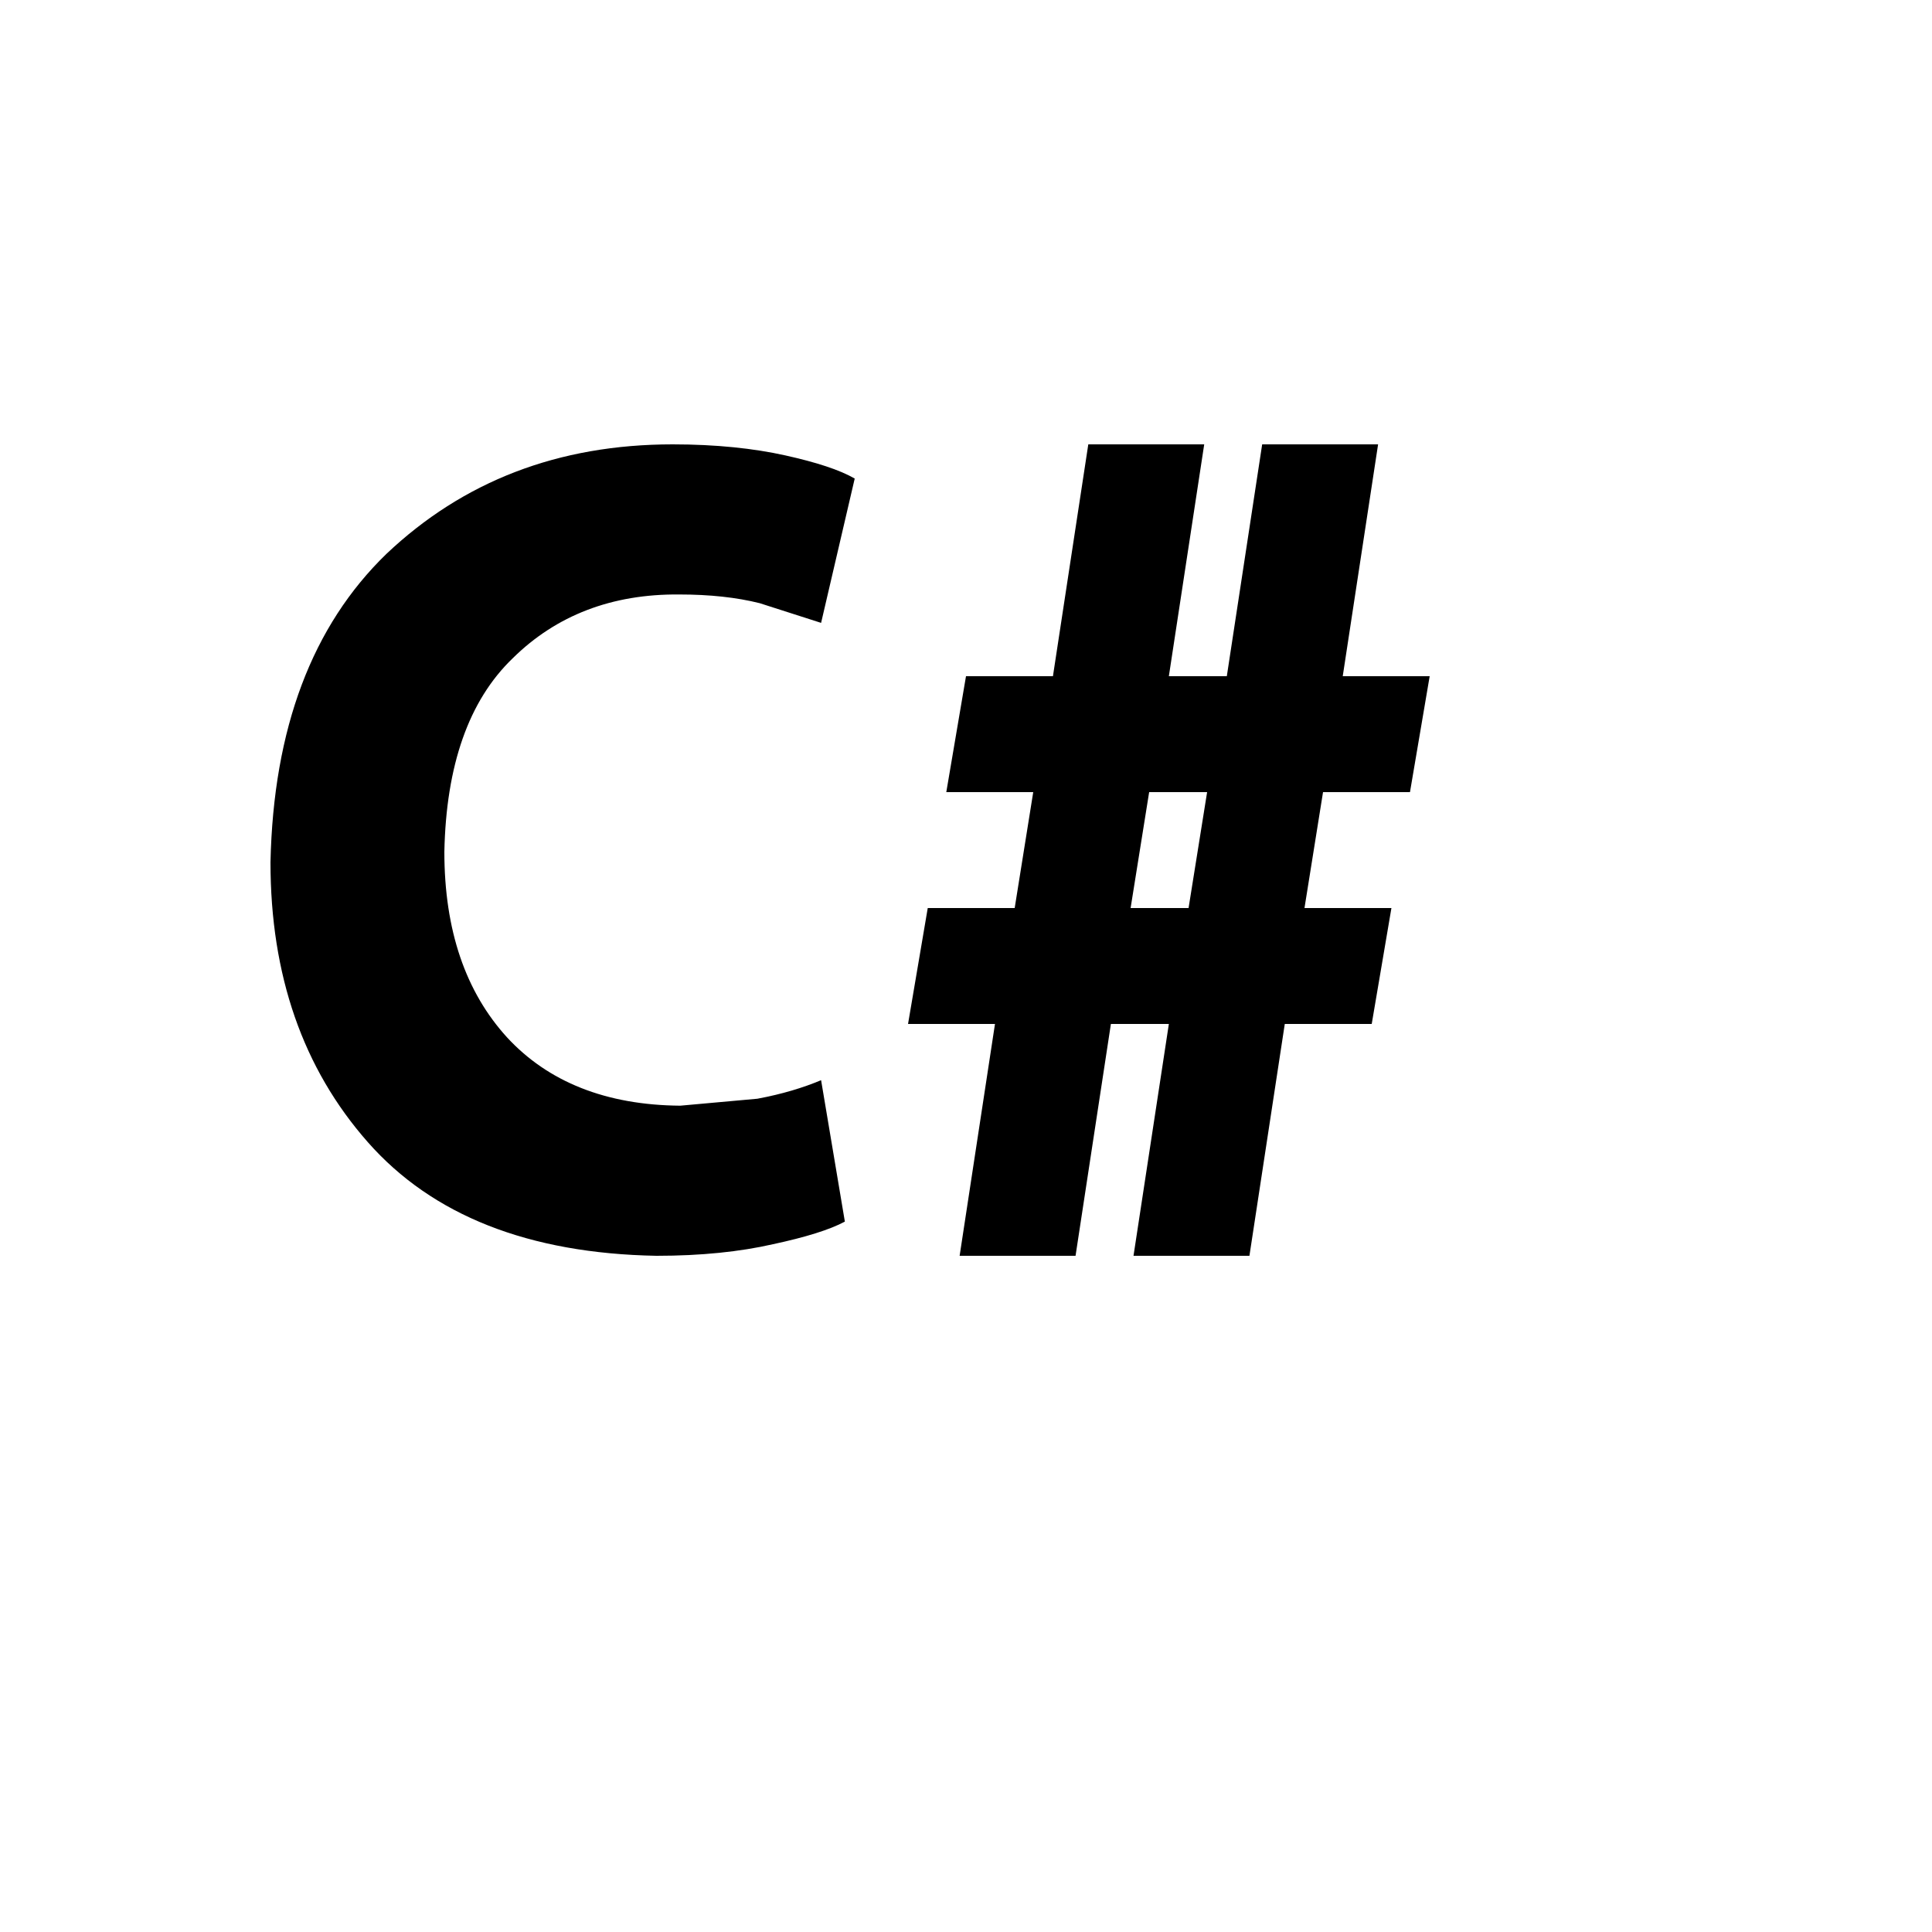 <svg xmlns="http://www.w3.org/2000/svg" version="1.1" xmlns:xlink="http://www.w3.org/1999/xlink" width="100%" height="100%" id="svgWorkerArea" viewBox="-25 -25 625 625" xmlns:idraw="https://idraw.muisca.co" style="background: white;"><defs id="defsdoc"><pattern id="patternBool" x="0" y="0" width="10" height="10" patternUnits="userSpaceOnUse" patternTransform="rotate(35)"><circle cx="5" cy="5" r="4" style="stroke: none;fill: #ff000070;"></circle></pattern></defs><g id="fileImp-367547071" class="cosito"><path id="pathImp-983588682" class="grouped" d="M240.625 324.438C240.625 324.438 248.312 370.188 248.312 370.188 243.438 372.812 235.562 375.25 225.062 377.5 214.375 379.938 201.812 381.25 187.375 381.25 145.938 380.5 114.812 368.125 94 344.5 73 320.688 62.5 290.5 62.5 253.938 63.438 210.625 76 177.438 100 154.188 124.75 130.75 155.5 118.75 192.625 118.75 206.688 118.75 218.875 120.062 229 122.312 239.125 124.562 246.625 127 251.5 129.812 251.5 129.812 240.625 176.5 240.625 176.5 240.625 176.5 220.75 170.125 220.75 170.125 213.25 168.25 204.625 167.312 194.688 167.312 172.938 167.125 154.938 174.062 140.875 187.938 126.625 201.625 119.312 222.625 118.75 250.562 118.75 276.062 125.688 295.938 139 310.562 152.312 325 171.062 332.5 195.062 332.688 195.062 332.688 220 330.438 220 330.438 228.062 328.938 234.812 326.875 240.625 324.438M285.438 381.25C285.438 381.25 296.875 306.25 296.875 306.25 296.875 306.25 268.75 306.25 268.75 306.25 268.75 306.25 275.125 268.75 275.125 268.75 275.125 268.75 303.25 268.75 303.25 268.75 303.25 268.75 309.25 231.25 309.25 231.25 309.25 231.25 281.125 231.25 281.125 231.25 281.125 231.25 287.5 193.75 287.5 193.75 287.5 193.75 315.625 193.75 315.625 193.75 315.625 193.75 327.062 118.75 327.062 118.75 327.062 118.75 364.562 118.75 364.562 118.75 364.562 118.75 353.125 193.75 353.125 193.75 353.125 193.75 371.875 193.75 371.875 193.75 371.875 193.75 383.312 118.75 383.312 118.75 383.312 118.75 420.812 118.75 420.812 118.75 420.812 118.75 409.375 193.75 409.375 193.75 409.375 193.75 437.5 193.75 437.5 193.75 437.5 193.75 431.125 231.25 431.125 231.25 431.125 231.25 403 231.25 403 231.25 403 231.25 397 268.75 397 268.75 397 268.75 425.125 268.75 425.125 268.75 425.125 268.75 418.75 306.25 418.75 306.25 418.75 306.25 390.625 306.25 390.625 306.25 390.625 306.25 379.188 381.25 379.188 381.25 379.188 381.25 341.688 381.25 341.688 381.25 341.688 381.25 353.125 306.25 353.125 306.25 353.125 306.25 334.375 306.25 334.375 306.25 334.375 306.25 322.938 381.25 322.938 381.25 322.938 381.25 285.438 381.25 285.438 381.25M340.75 268.75C340.75 268.75 359.5 268.75 359.5 268.75 359.5 268.75 365.5 231.25 365.5 231.25 365.5 231.25 346.75 231.25 346.75 231.25 346.75 231.25 340.75 268.75 340.75 268.75 340.75 268.75 340.75 268.75 340.75 268.75"></path></g></svg>
